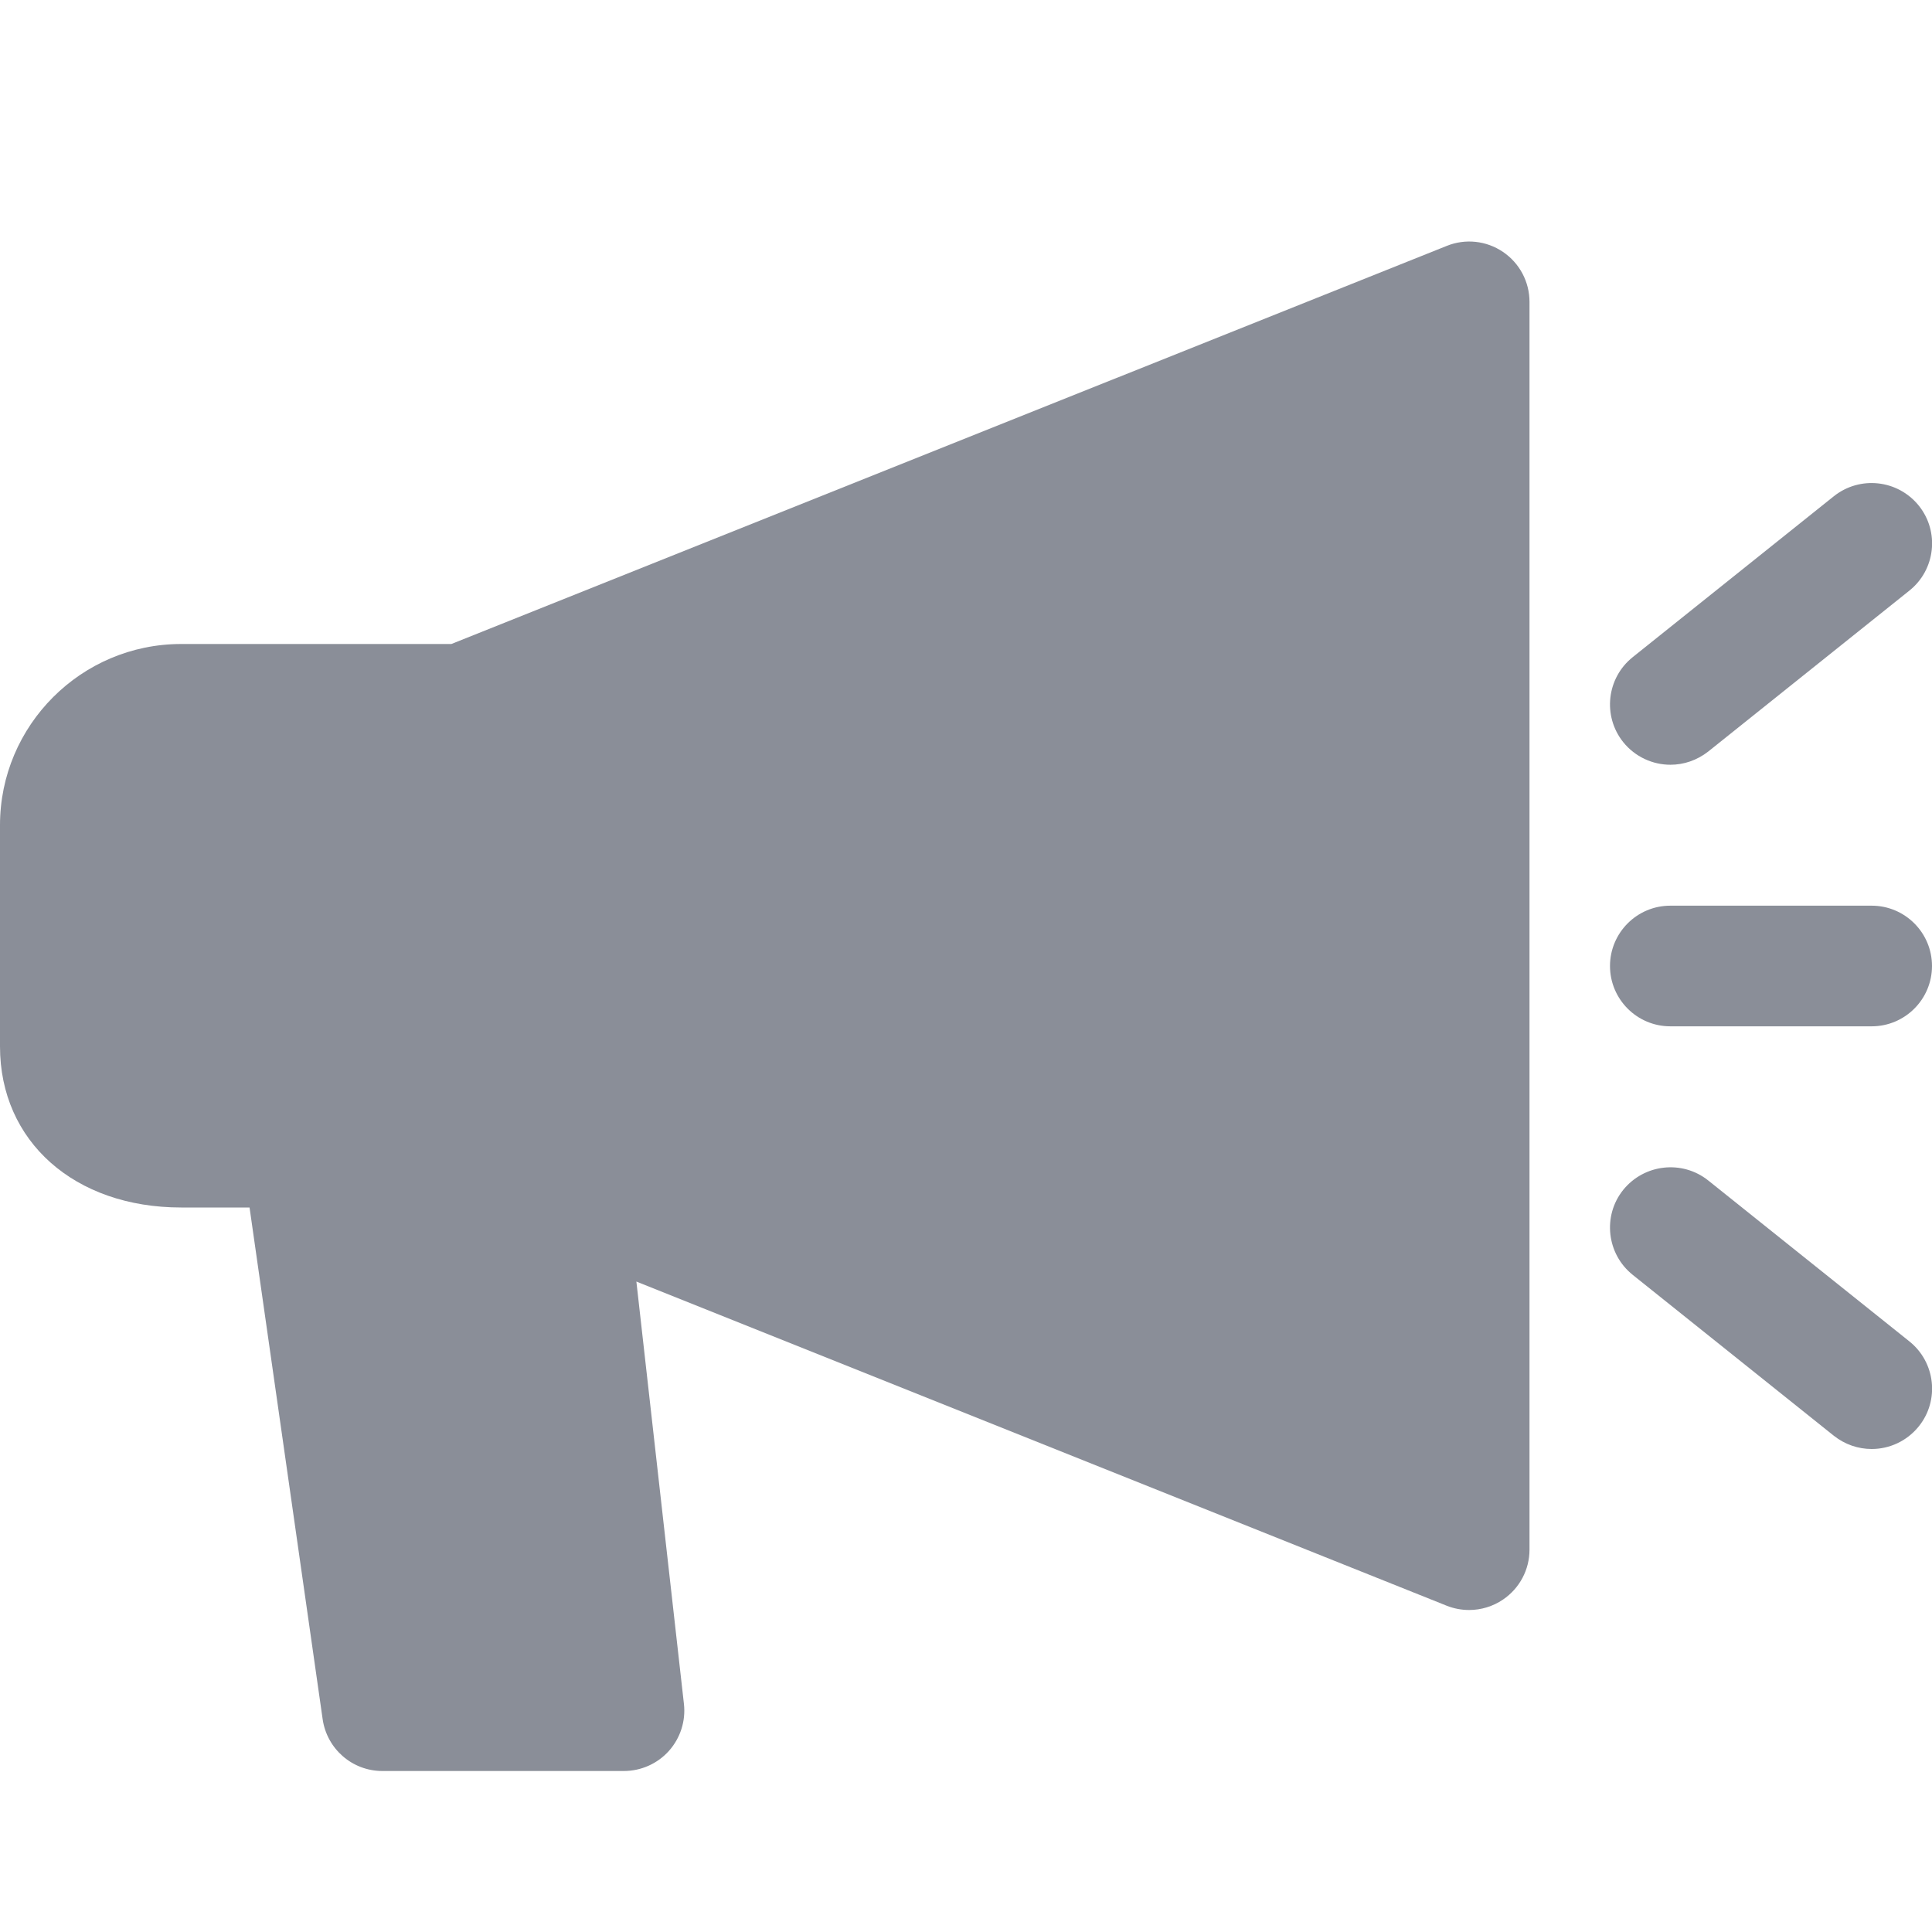 <svg width="18" height="18" viewBox="0 0 18 18" fill="none" xmlns="http://www.w3.org/2000/svg">
<g clip-path="url(#clip0_8_81065)">
<path d="M13.479 2.291L4.205 6H1.688C0.757 6 0 6.758 0 7.688V9.75C0 10.634 0.694 11.25 1.688 11.25H2.325L3.006 16.017C3.046 16.295 3.283 16.5 3.562 16.5H5.812C5.973 16.5 6.125 16.432 6.232 16.313C6.339 16.193 6.39 16.034 6.372 15.875L5.929 11.94L13.478 14.96C13.546 14.987 13.617 15 13.688 15C13.798 15 13.909 14.967 14.003 14.903C14.158 14.798 14.25 14.624 14.25 14.438V2.813C14.25 2.626 14.158 2.452 14.003 2.347C13.848 2.242 13.652 2.221 13.479 2.291Z" fill="#8A8E98"/>
<path d="M15.915 7.002L17.79 5.502C18.032 5.308 18.072 4.954 17.877 4.711C17.682 4.469 17.329 4.43 17.086 4.623L15.211 6.123C14.969 6.317 14.929 6.671 15.123 6.914C15.234 7.052 15.398 7.125 15.563 7.125C15.687 7.125 15.81 7.084 15.915 7.002Z" fill="#8A8E98"/>
<path d="M15.915 10.998C15.673 10.805 15.319 10.844 15.123 11.086C14.929 11.328 14.969 11.683 15.211 11.877L17.086 13.377C17.19 13.459 17.314 13.5 17.438 13.5C17.603 13.5 17.766 13.427 17.877 13.289C18.072 13.047 18.032 12.692 17.79 12.498L15.915 10.998Z" fill="#8A8E98"/>
<path d="M17.438 8.438H15.562C15.252 8.438 15 8.69 15 9C15 9.31 15.252 9.562 15.562 9.562H17.438C17.748 9.562 18 9.31 18 9C18 8.69 17.748 8.438 17.438 8.438Z" fill="#8A8E98"/>
</g>
<defs>
<clipPath id="clip0_8_81065">
<rect width="18" height="18" fill="white"/>
</clipPath>
</defs>
</svg>
